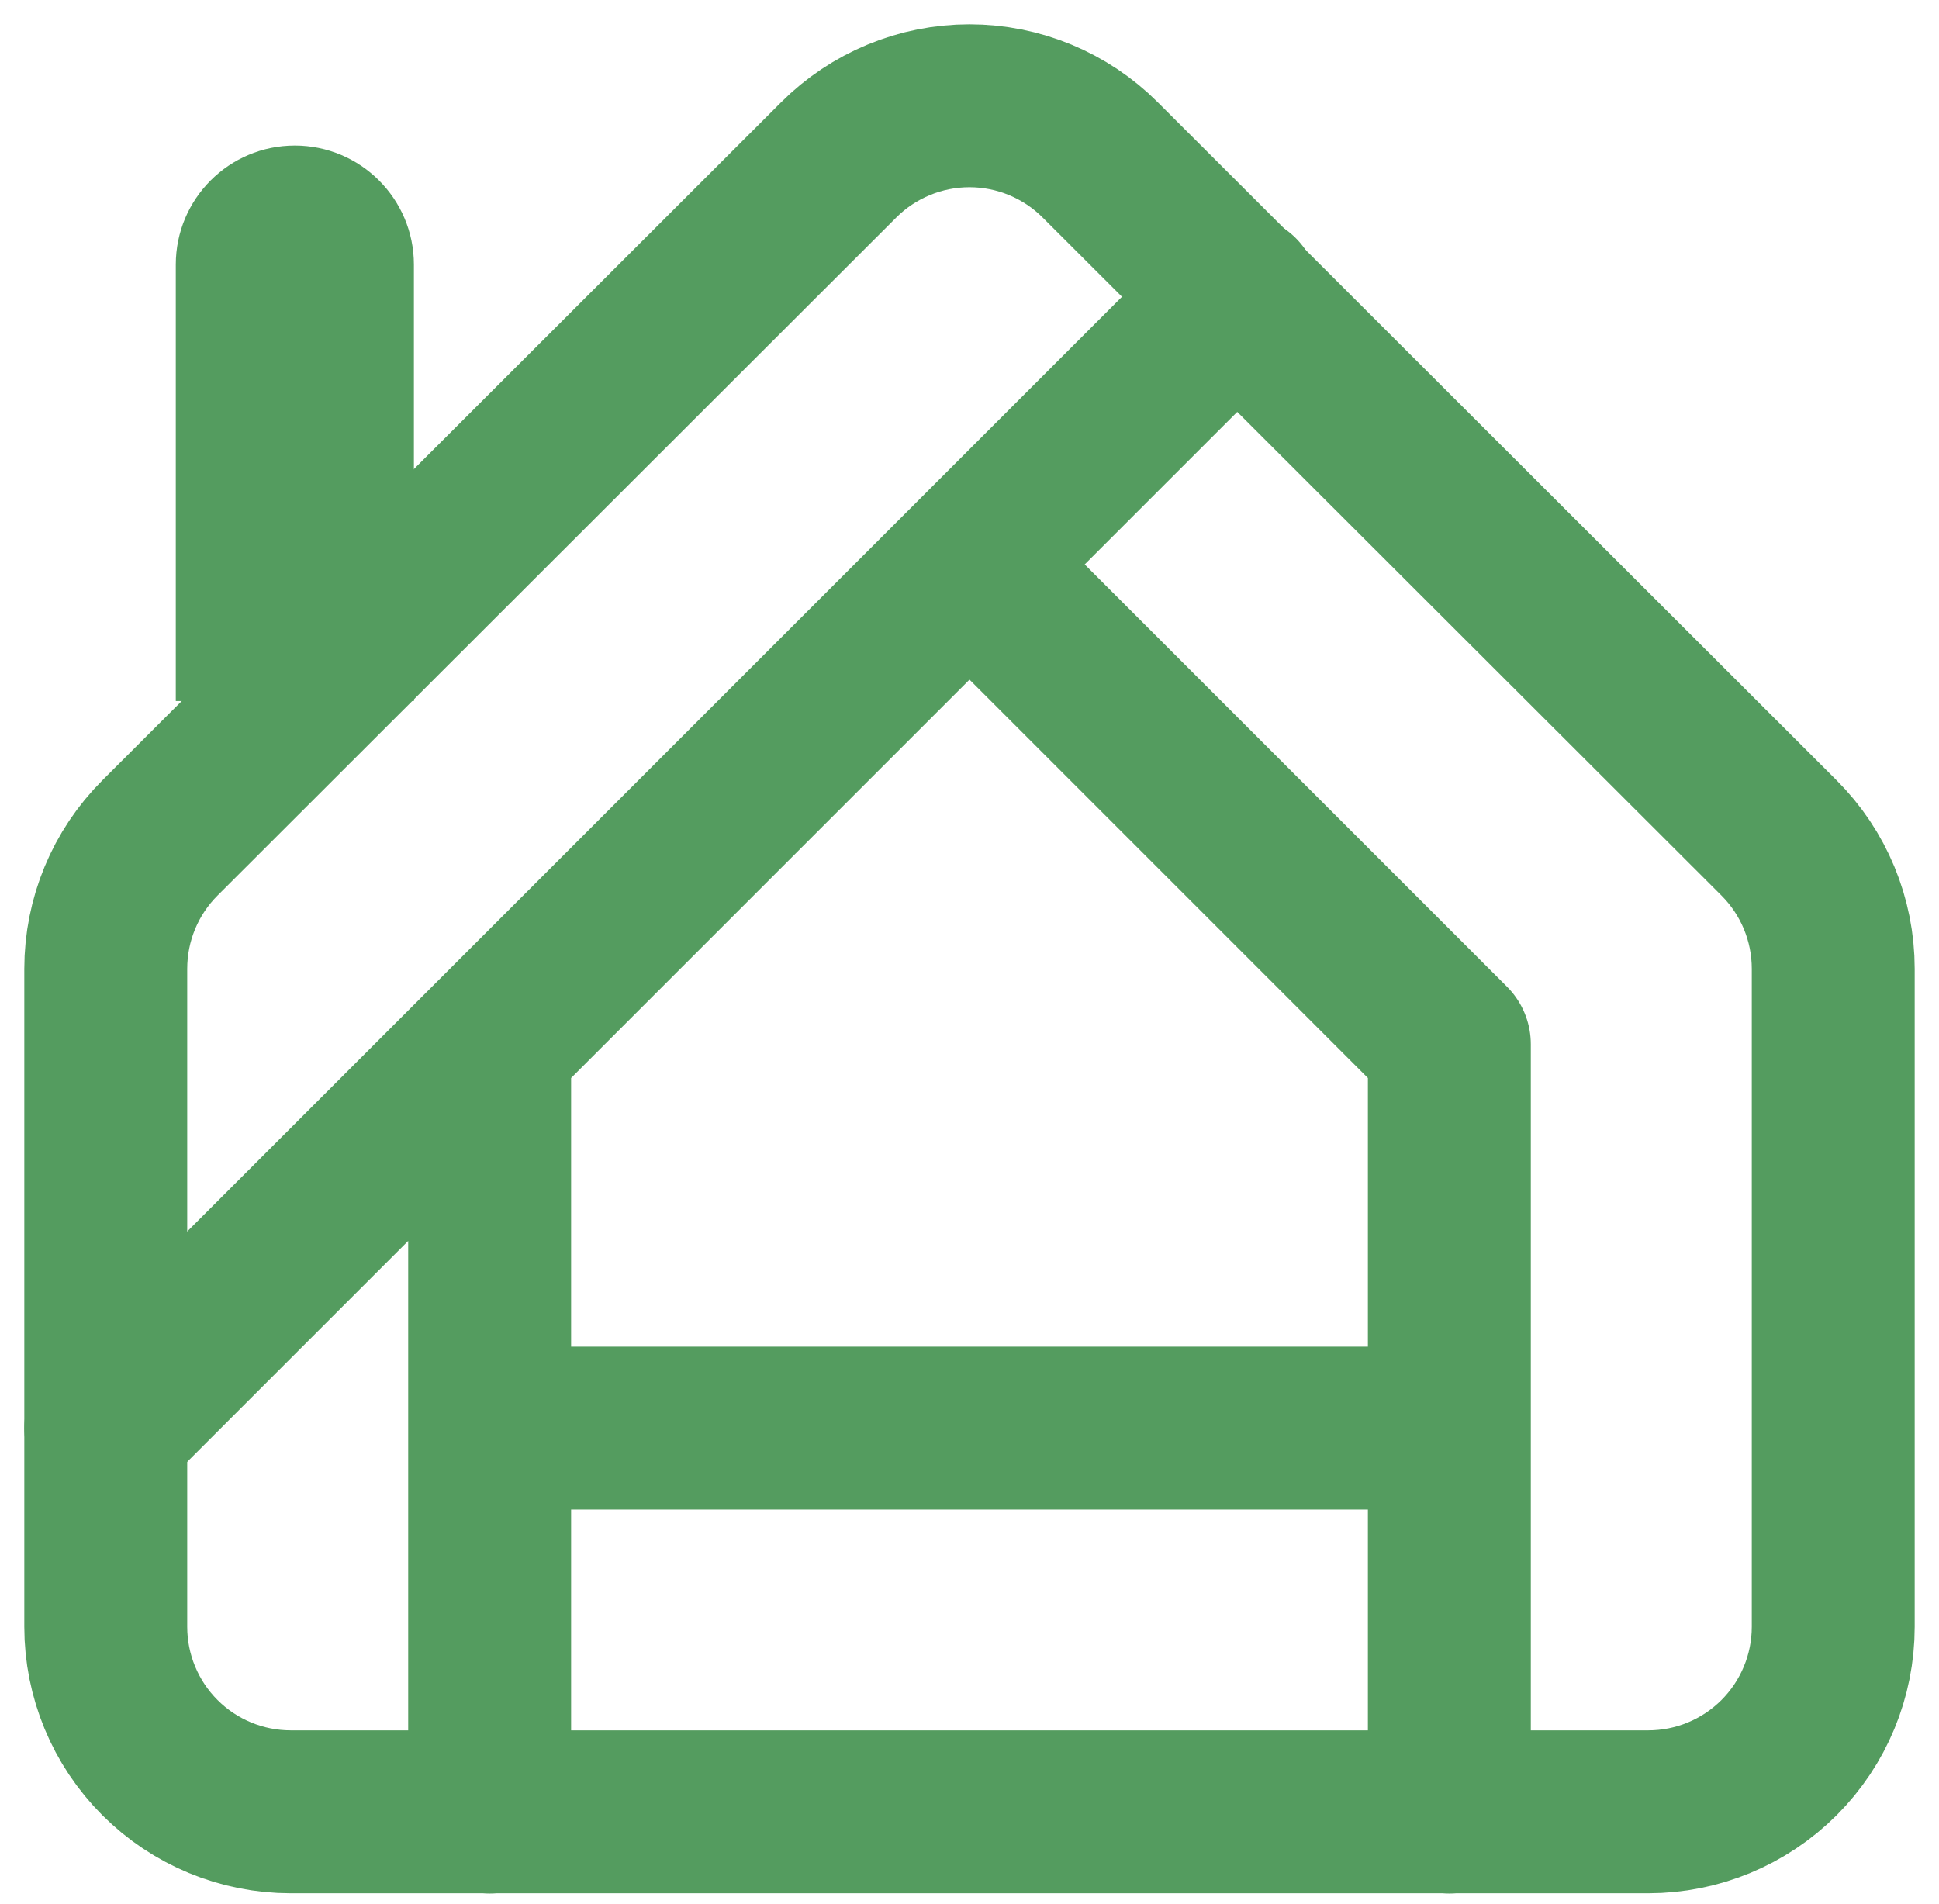 <?xml version="1.0" encoding="UTF-8"?> <svg xmlns="http://www.w3.org/2000/svg" width="55" height="54" viewBox="0 0 55 54" fill="none"><path d="M46.752 51.395H8.248C6.856 51.395 5.522 50.842 4.537 49.858C3.553 48.874 3 47.539 3 46.147V27.481C3 26.087 3.553 24.75 4.541 23.765L23.787 4.538C24.274 4.05 24.853 3.664 25.49 3.4C26.127 3.136 26.809 3 27.499 3C28.188 3 28.871 3.136 29.508 3.4C30.144 3.664 30.723 4.05 31.21 4.538L50.459 23.765C51.447 24.75 52 26.087 52 27.481V46.147C52 47.539 51.447 48.874 50.463 49.858C49.478 50.842 48.144 51.395 46.752 51.395Z" stroke="#549C5F" stroke-width="4.621" stroke-linecap="round" stroke-linejoin="round"></path><path d="M13.889 29.622V40.511M13.889 40.511H41.111M13.889 40.511V51.4M41.111 40.511V29.622L27.5 16.011M41.111 40.511V51.4M35.122 8.389L3 40.511" stroke="#549C5F" stroke-width="4.621" stroke-linecap="round" stroke-linejoin="round"></path><path d="M8.363 4.606C9.964 4.607 11.263 5.905 11.263 7.506V19.409H5.464V7.506C5.464 5.905 6.762 4.606 8.363 4.606Z" fill="#549C5F" stroke="#549C5F" stroke-width="0.955"></path></svg> 